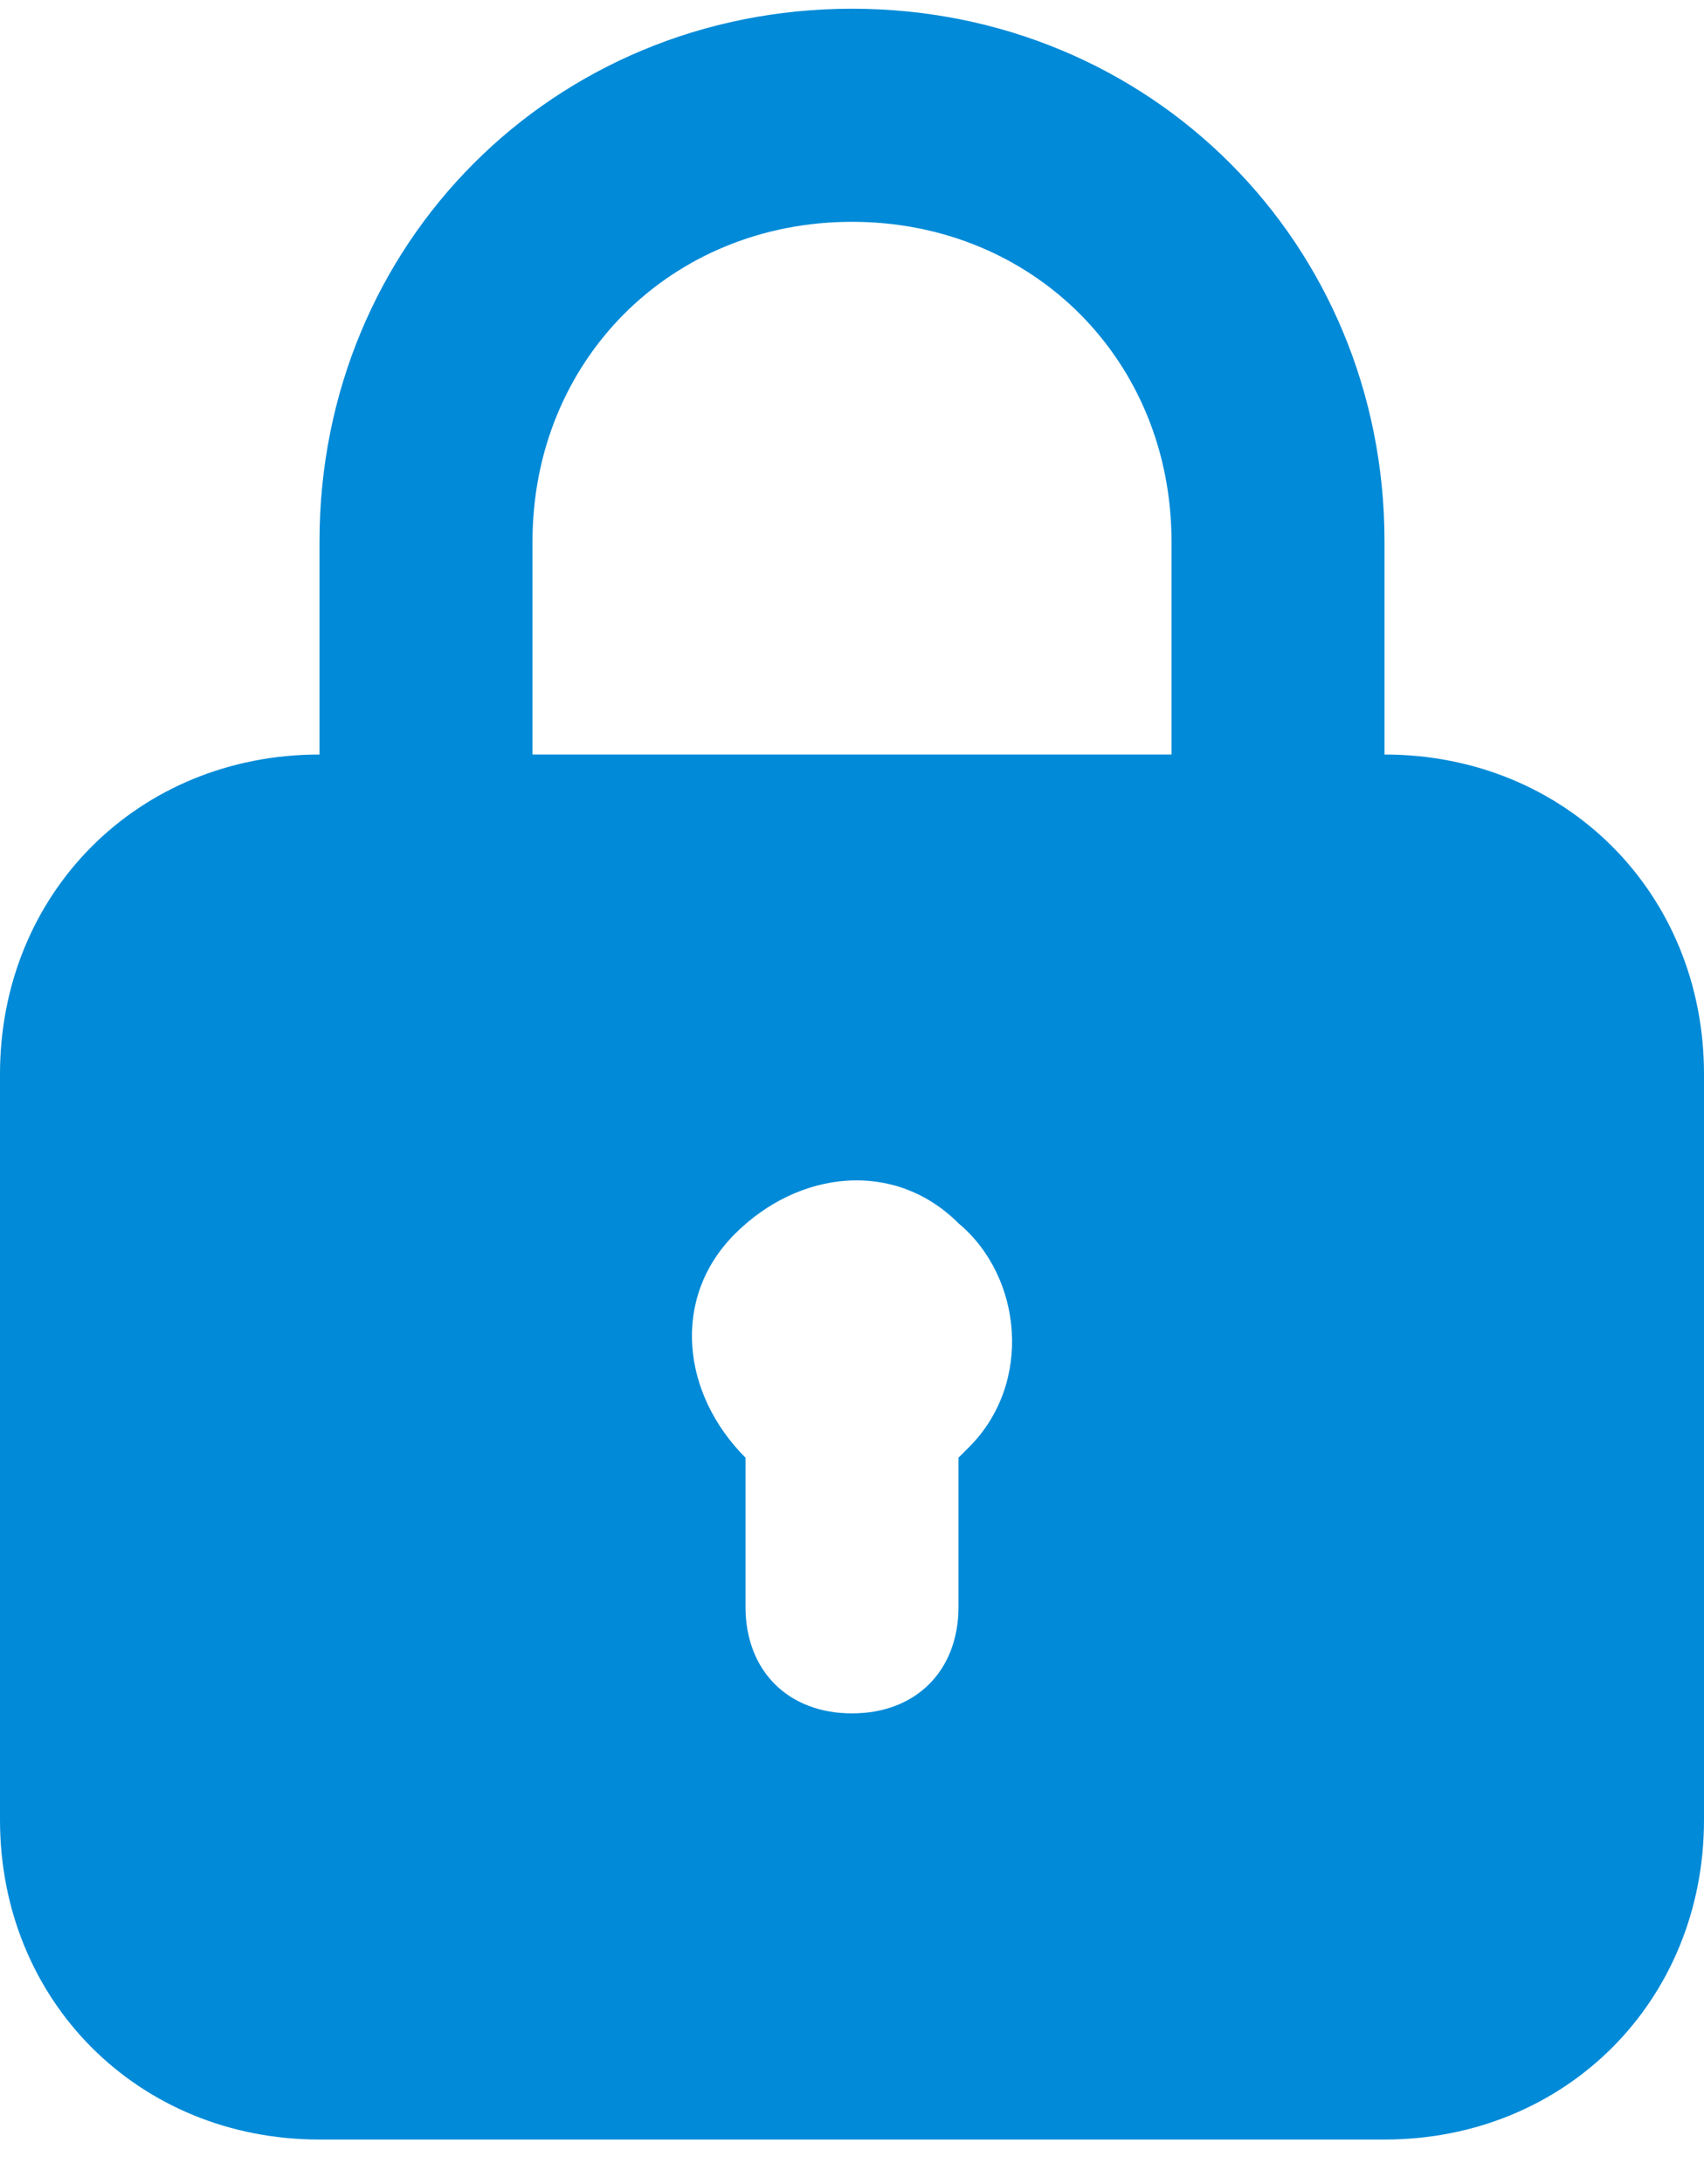 <svg width="32" height="41" viewBox="0 0 32 41" fill="none" xmlns="http://www.w3.org/2000/svg">
<path d="M26 14.164V10.164C26 4.564 21.6 0.164 16 0.164C10.4 0.164 6 4.564 6 10.164V14.164C2.6 14.164 0 16.764 0 20.164V34.164C0 37.564 2.6 40.164 6 40.164H26C29.4 40.164 32 37.564 32 34.164V20.164C32 16.764 29.4 14.164 26 14.164ZM10 10.164C10 6.764 12.6 4.164 16 4.164C19.4 4.164 22 6.764 22 10.164V14.164H10V10.164ZM18.2 27.164L18 27.364V30.164C18 31.364 17.2 32.164 16 32.164C14.8 32.164 14 31.364 14 30.164V27.364C12.8 26.164 12.6 24.364 13.8 23.164C15 21.964 16.8 21.764 18 22.964C19.2 23.964 19.4 25.964 18.2 27.164Z" fill="#008AD8"/>
</svg>
